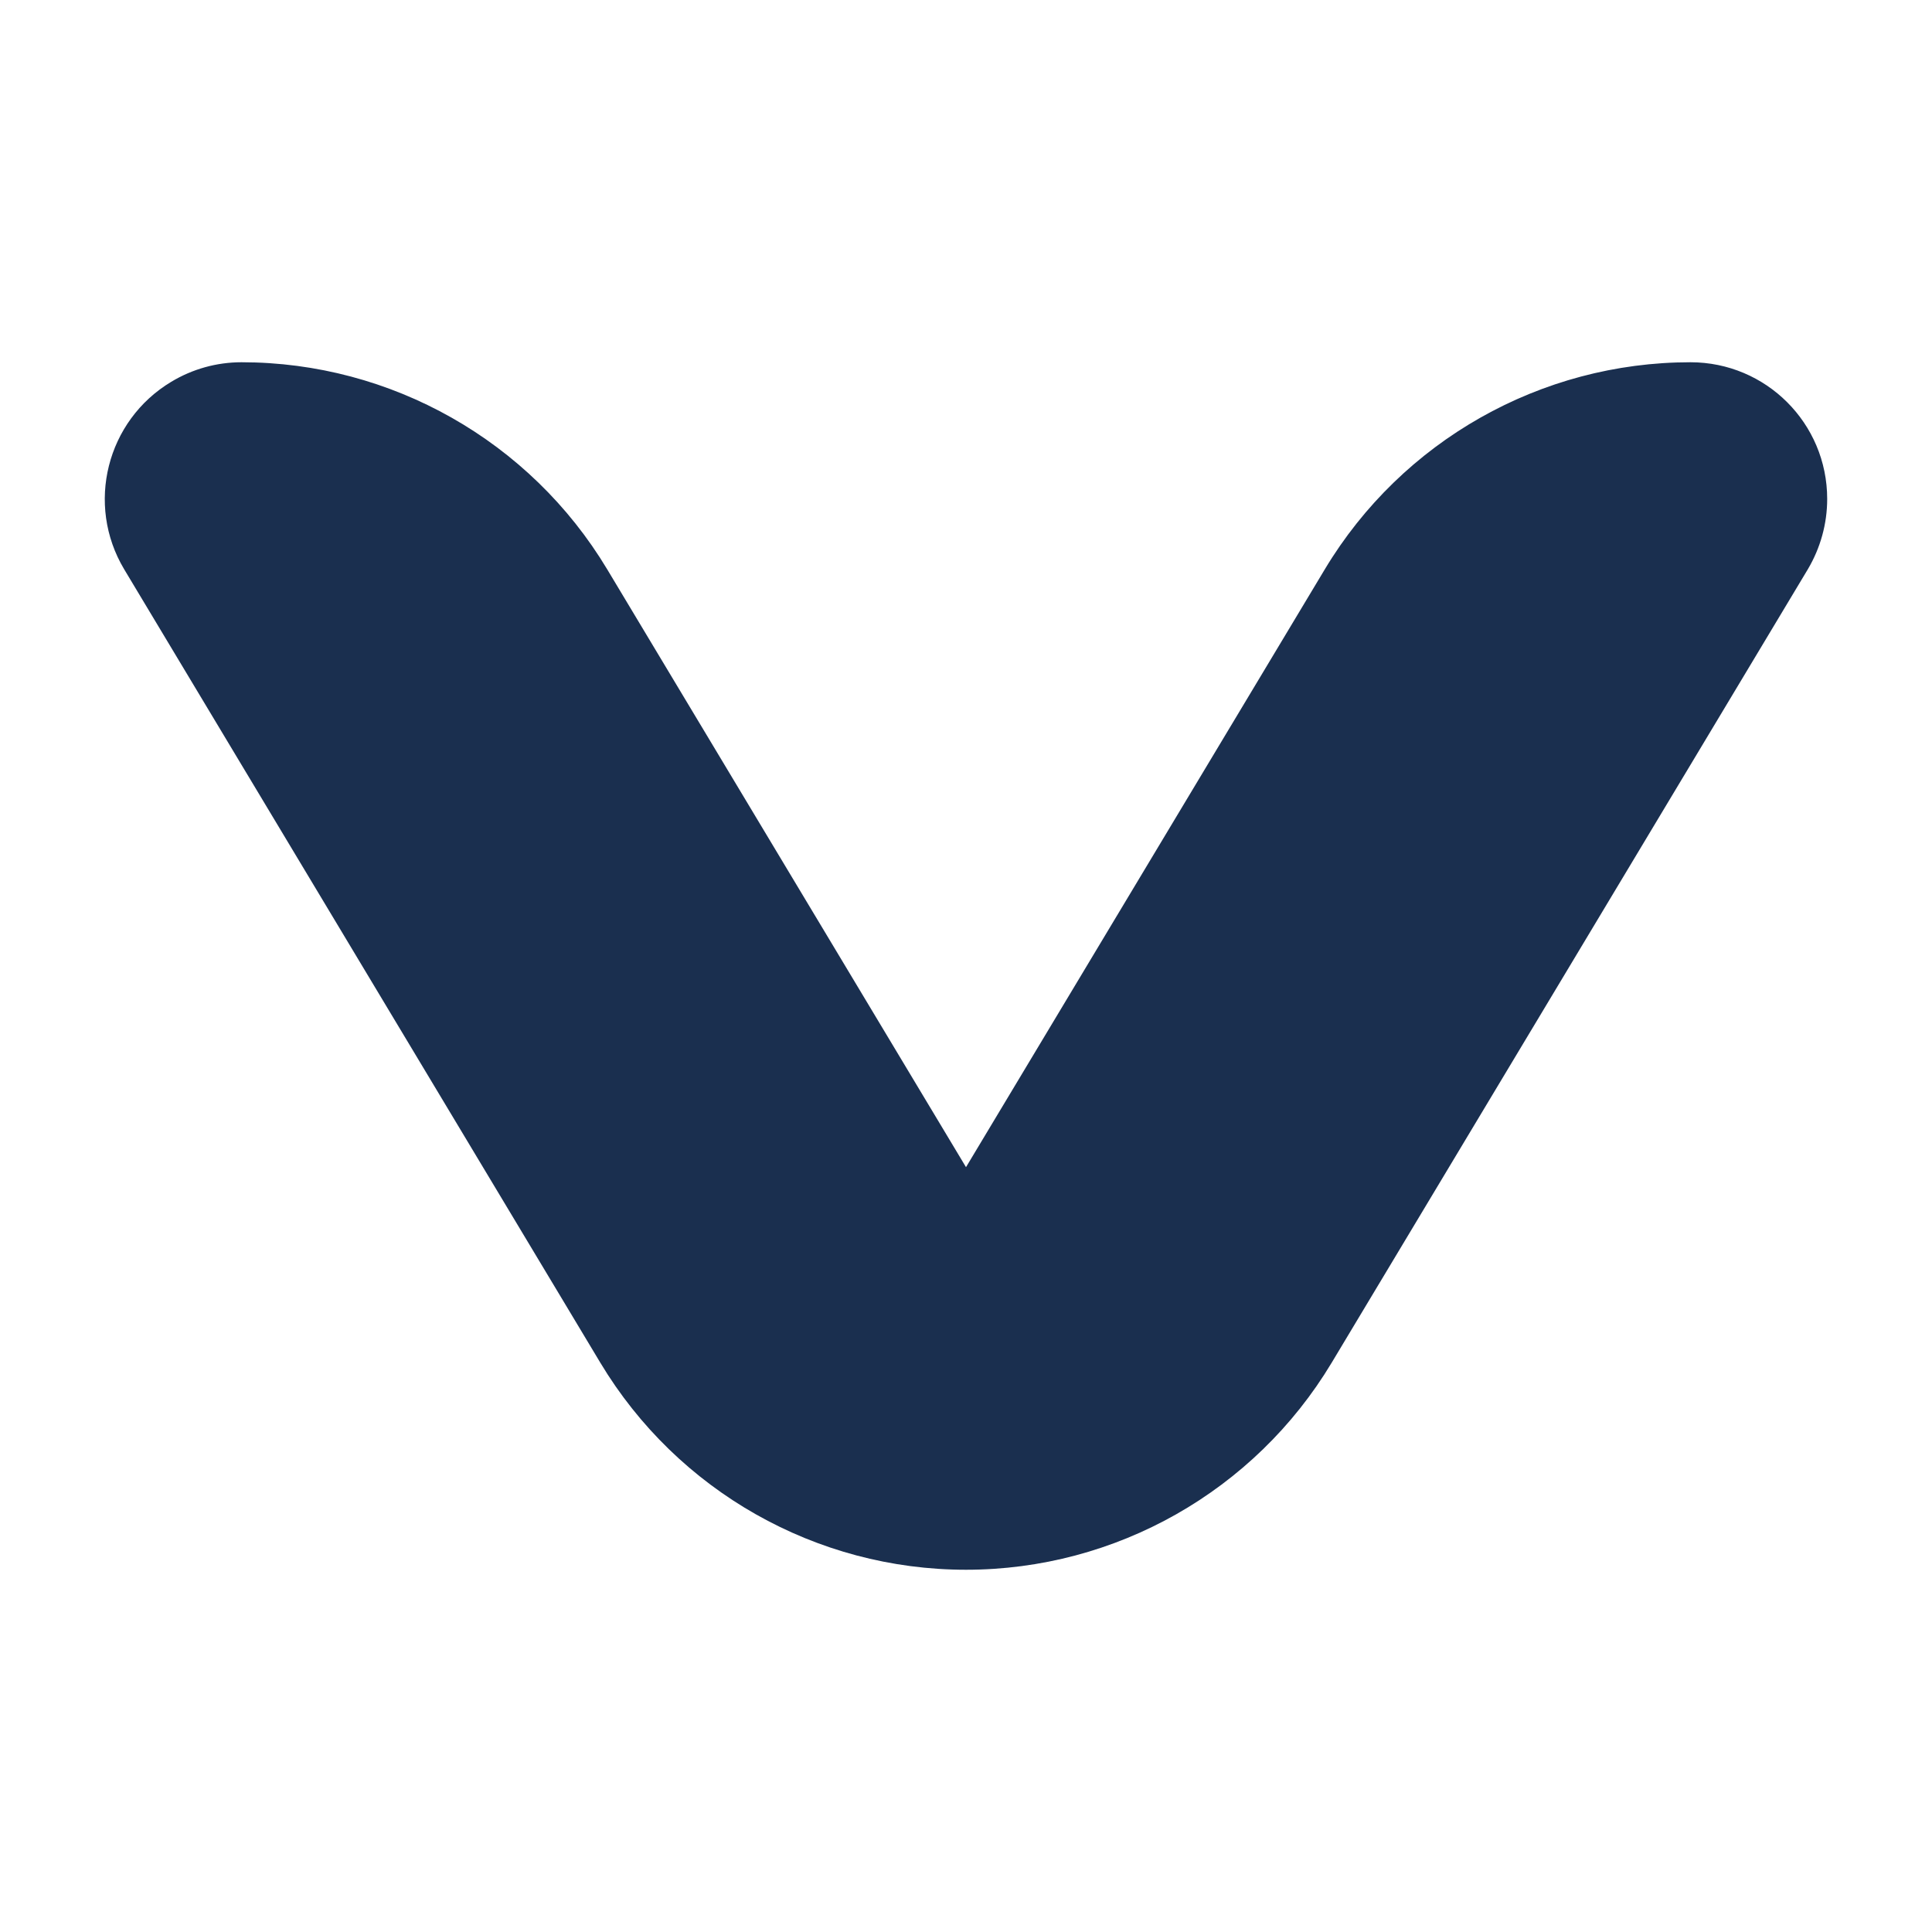 <?xml version="1.0" encoding="UTF-8"?>
<svg width="8px" height="8px" viewBox="0 0 6 8" version="1.1" xmlns="http://www.w3.org/2000/svg" xmlns:xlink="http://www.w3.org/1999/xlink">
    <!-- Generator: Sketch 49 (51002) - http://www.bohemiancoding.com/sketch -->
    <title>Icon/Navigation/ArrowLeft</title>
    <desc>Created with Sketch.</desc>
    <defs>
        <path d="M3,4.833 L4.486,2.357 C4.805,1.826 5.38,1.5 6,1.5 C6.313,1.5 6.566,1.753 6.566,2.066 C6.566,2.169 6.538,2.269 6.486,2.357 L4.514,5.643 C4.195,6.174 3.62,6.5 3,6.5 C2.38,6.5 1.805,6.174 1.486,5.643 L-0.486,2.357 C-0.646,2.089 -0.559,1.742 -0.291,1.581 C-0.203,1.528 -0.103,1.5 -1.11022302e-16,1.5 C0.62,1.5 1.195,1.826 1.514,2.357 L3,4.833 Z" id="path-1"></path>
    </defs>
    <g id="APPOSTA---Desktop" stroke="none" stroke-width="1" fill="none" fill-rule="evenodd">
        <g id="APPOSTA-CreateShirt-Step1" transform="translate(-532, -2071)">
            <g id="Module/Bottom_Steps/Fabric" transform="translate(0, 2040)">
                <g id="Steps" transform="translate(394, 28)">
                    <g id="Icon/Navigation/ArrowLeft" transform="translate(138, 3)">
                        <mask id="mask-2" fill="#1a2f4f">
                            <use xlink:href="#path-1"></use>
                        </mask>
                        <use id="Combined-Shape" fill="#1a2f4f" transform="translate(3, 4) translate(-3, -4) " xlink:href="#path-1"></use>
                        <!-- <g id="Colors/Solid/Primary/Grey" mask="url(#mask-2)" fill="#fff">
                            <g transform="translate(-1.000000, 0.000000)" id="Color">
                                <rect x="0" y="0" width="8" height="8"></rect>
                            </g>
                        </g> -->
                    </g>
                </g>
            </g>
        </g>
    </g>
</svg>